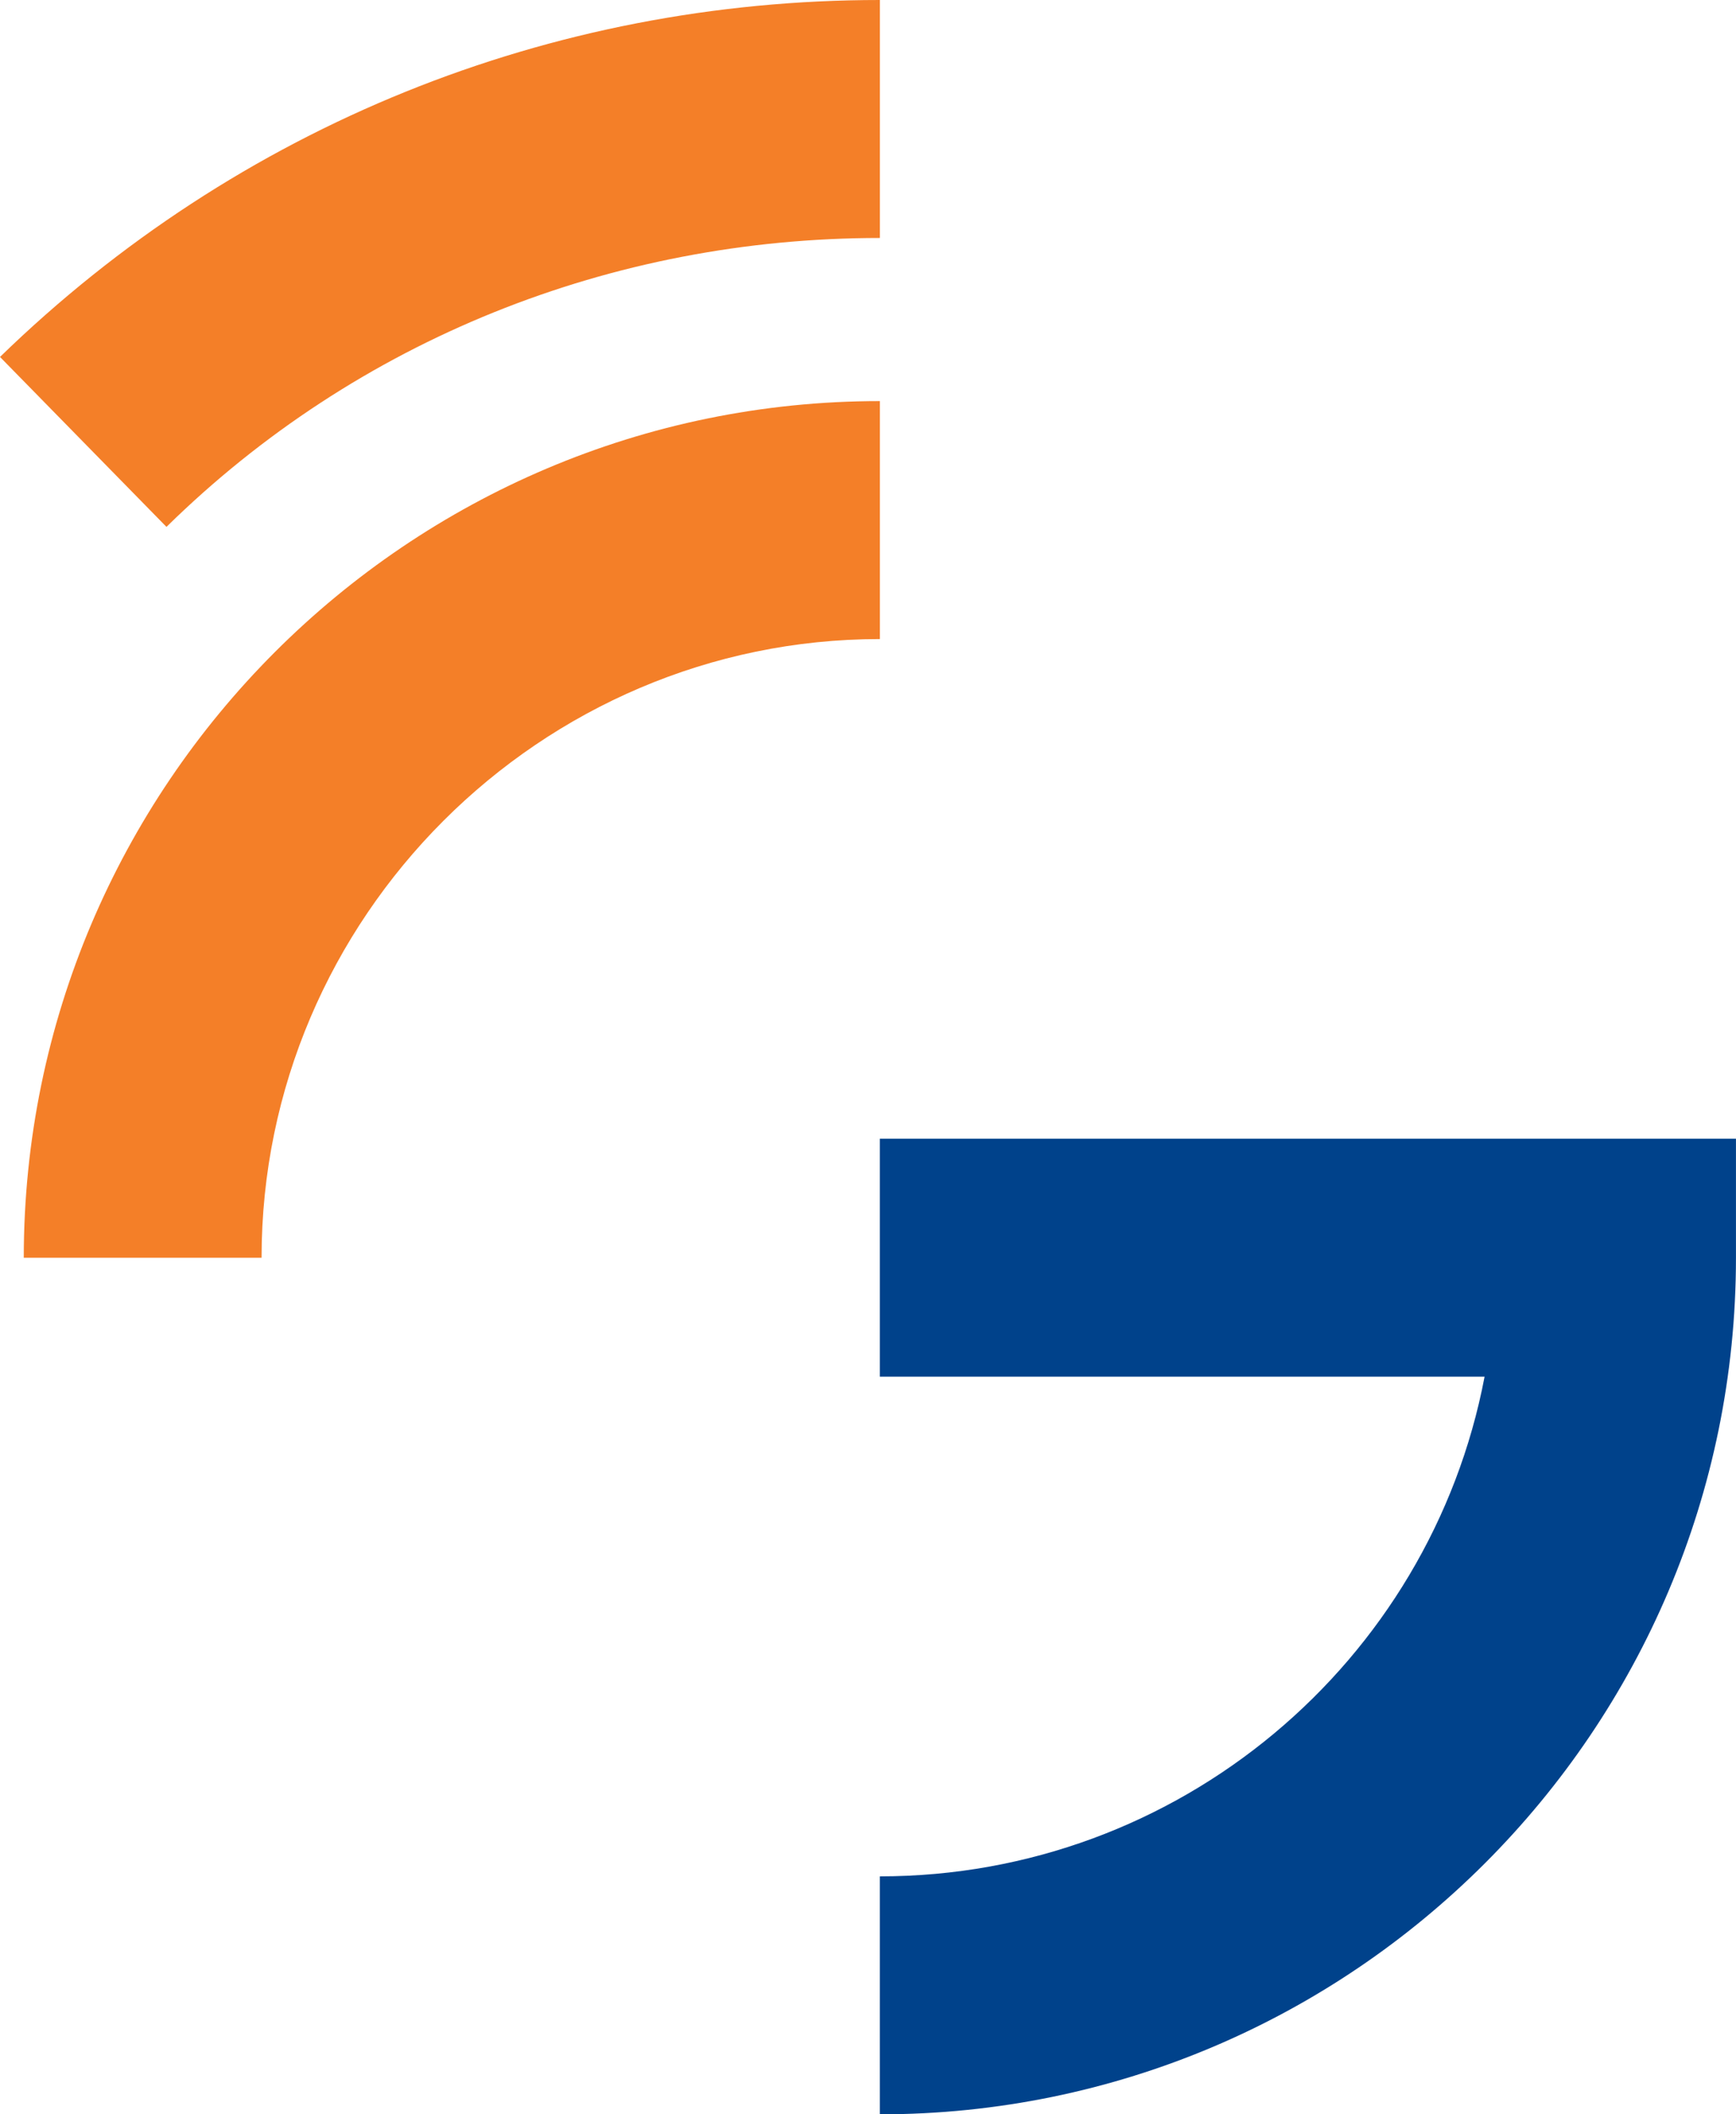 <svg width="46" height="56" viewBox="0 0 46 56" fill="none" xmlns="http://www.w3.org/2000/svg">
<path d="M23.314 56V49.697C31.236 49.697 37.898 44.025 39.338 36.463H23.314V30.16H45.999V33.312C45.999 45.826 35.827 56 23.314 56Z" fill="#00428B"/>
<path d="M4.411 13.955L0 9.454C6.301 3.331 14.583 0 23.315 0V6.303C16.203 6.303 9.452 9.004 4.411 13.955Z" fill="#F47F28"/>
<path d="M6.931 33.312H0.63C0.63 20.797 10.802 10.623 23.315 10.623V16.926C14.313 16.926 6.931 24.308 6.931 33.312Z" fill="#F47F28"/>
</svg>
